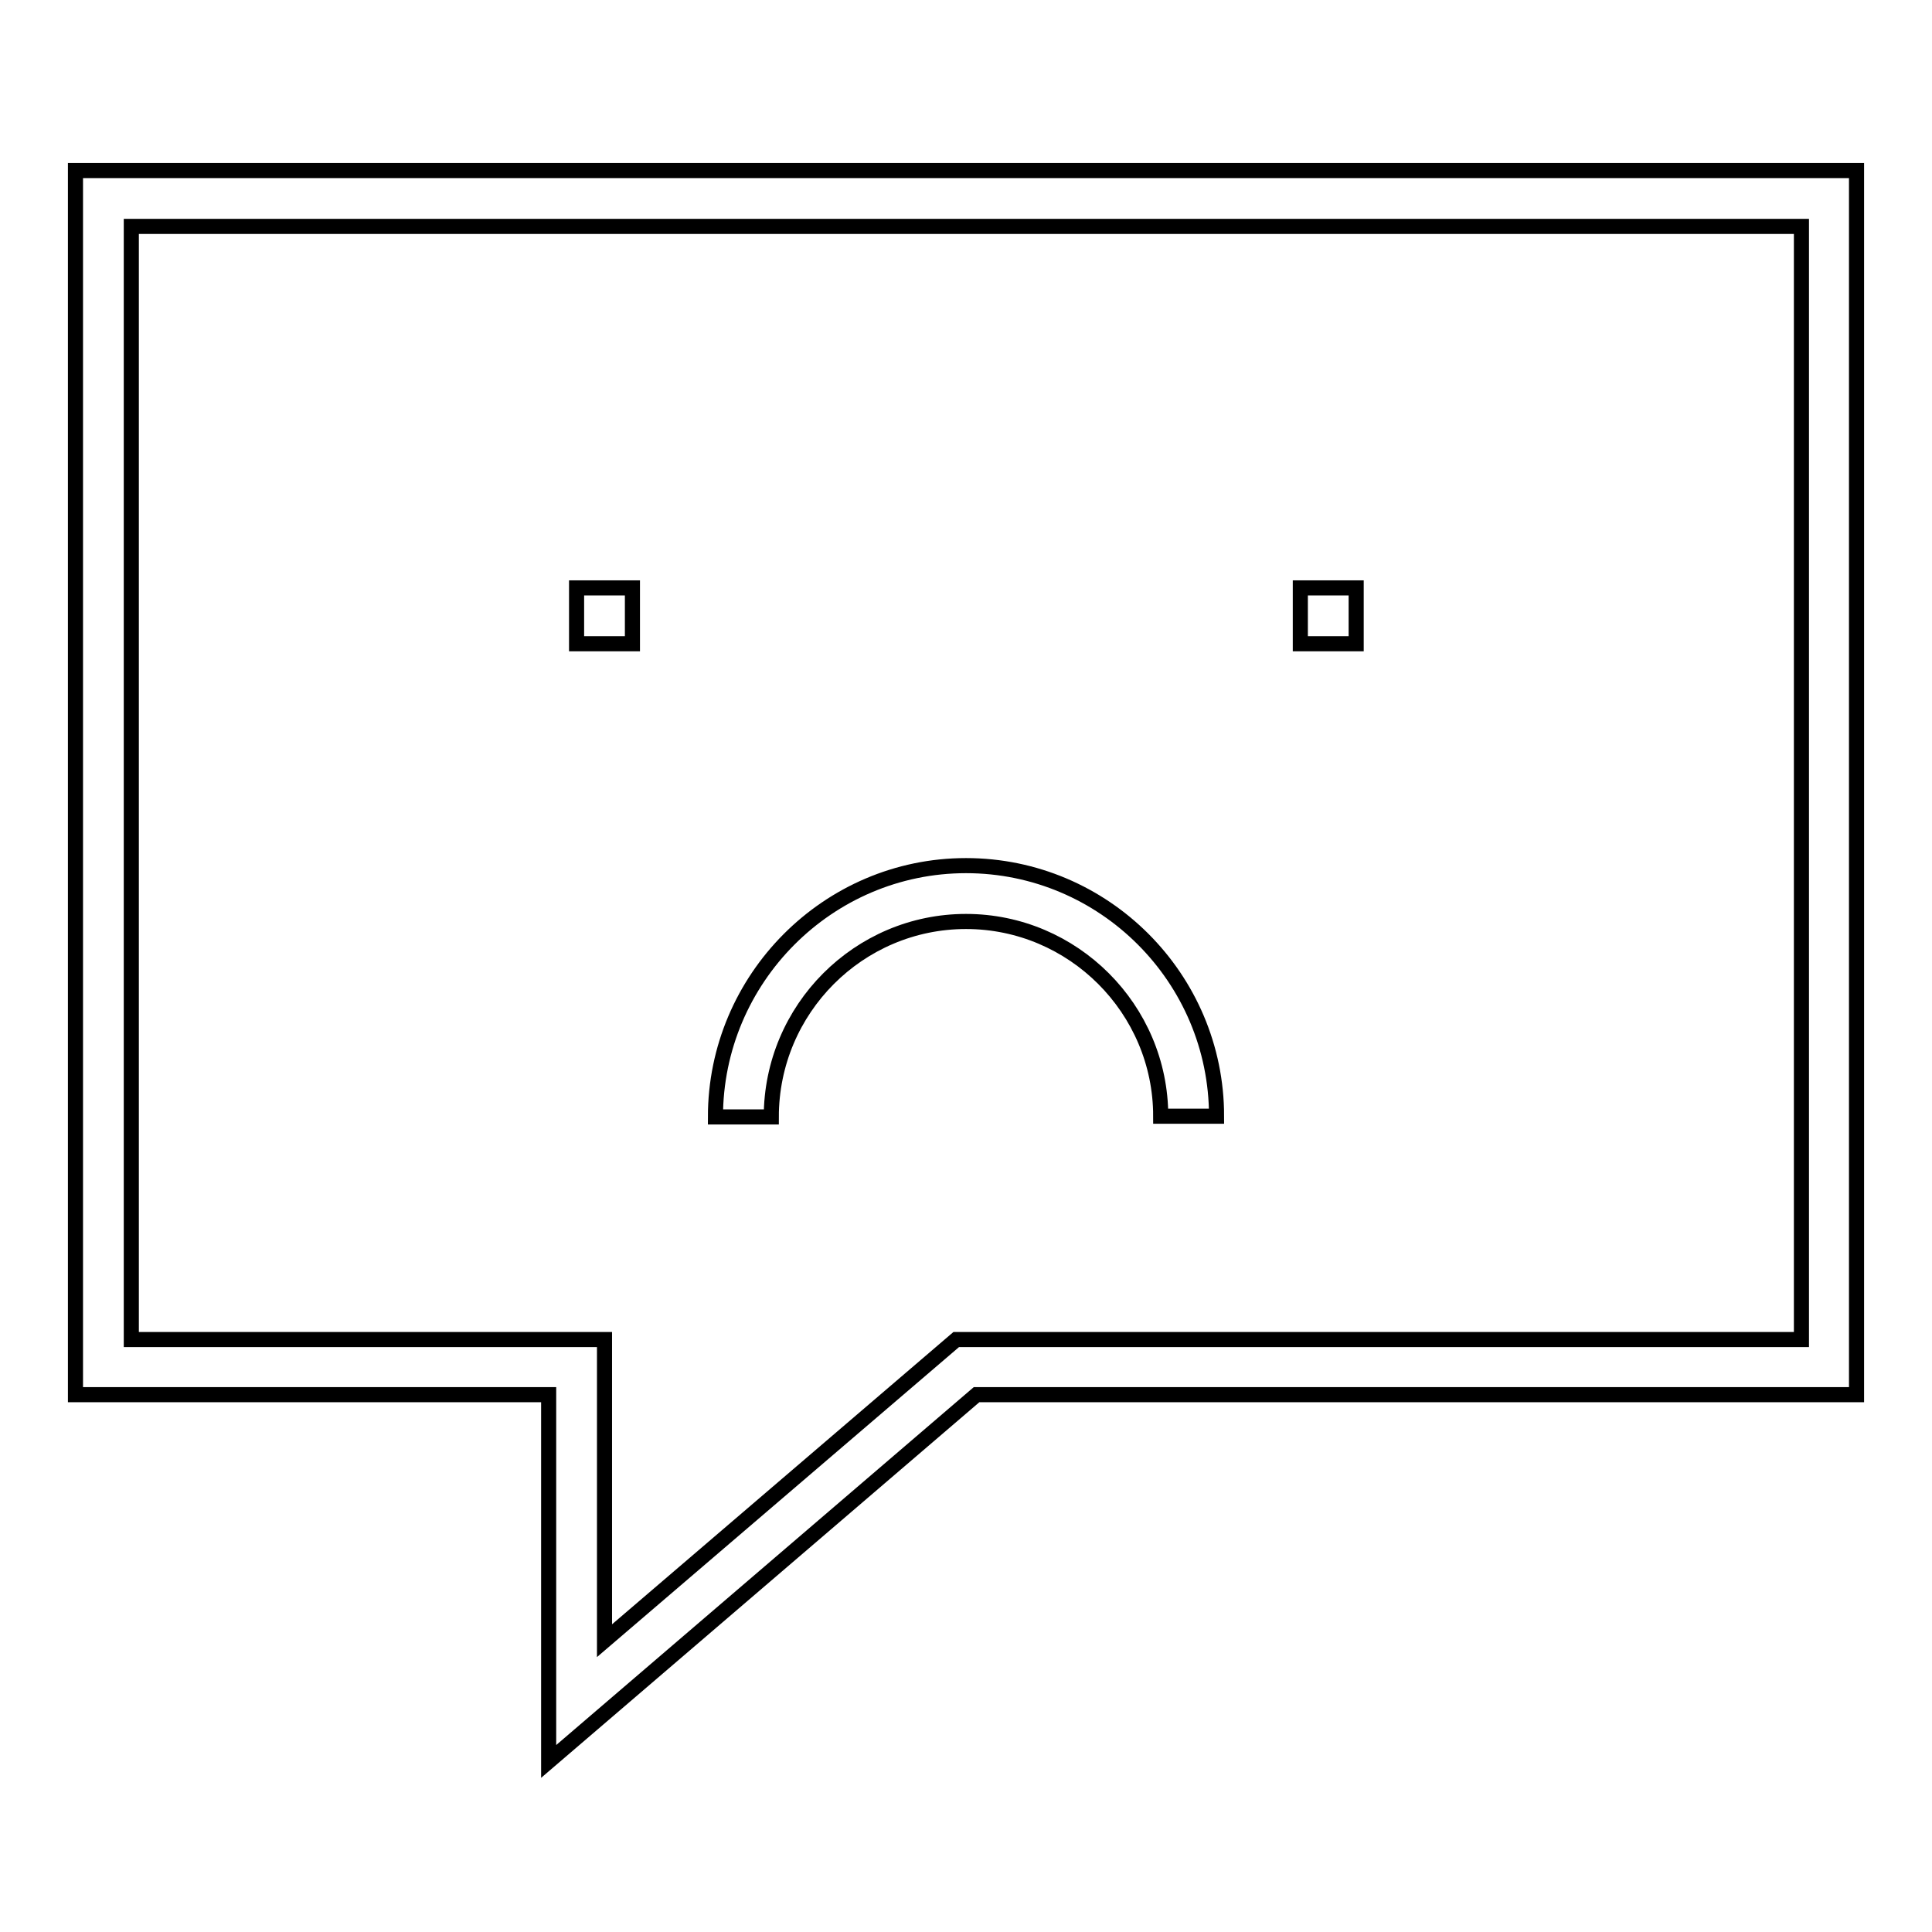 <?xml version="1.0" encoding="utf-8"?>
<!-- Svg Vector Icons : http://www.onlinewebfonts.com/icon -->
<!DOCTYPE svg PUBLIC "-//W3C//DTD SVG 1.1//EN" "http://www.w3.org/Graphics/SVG/1.1/DTD/svg11.dtd">
<svg version="1.1" xmlns="http://www.w3.org/2000/svg" xmlns:xlink="http://www.w3.org/1999/xlink" x="0px" y="0px" viewBox="0 0 256 256" enable-background="new 0 0 256 256" xml:space="preserve">
<g> <g> <path stroke-width="2" fill-opacity="0" stroke="#000000"  d="M76.4 77.9h7.4v7.4h-7.4z"/> <path stroke-width="2" fill-opacity="0" stroke="#000000"  d="M172.3 77.9h7.4v7.4h-7.4z"/> <path stroke-width="2" fill-opacity="0" stroke="#000000"  d="M10,184.8h62.7v48.6l56.7-48.6H246V22.6H10V184.8z M17.4,30h221.3v147.5h-112l-46.6,39.9v-39.9H17.4V30z"  /> <path stroke-width="2" fill-opacity="0" stroke="#000000"  d="M128,122.1c14.2,0,25.8,11.6,25.8,25.8h7.4c0-18.3-14.9-33.2-33.2-33.2S94.8,129.7,94.8,148h7.4  C102.2,133.7,113.8,122.1,128,122.1z"/> </g></g>
</svg>